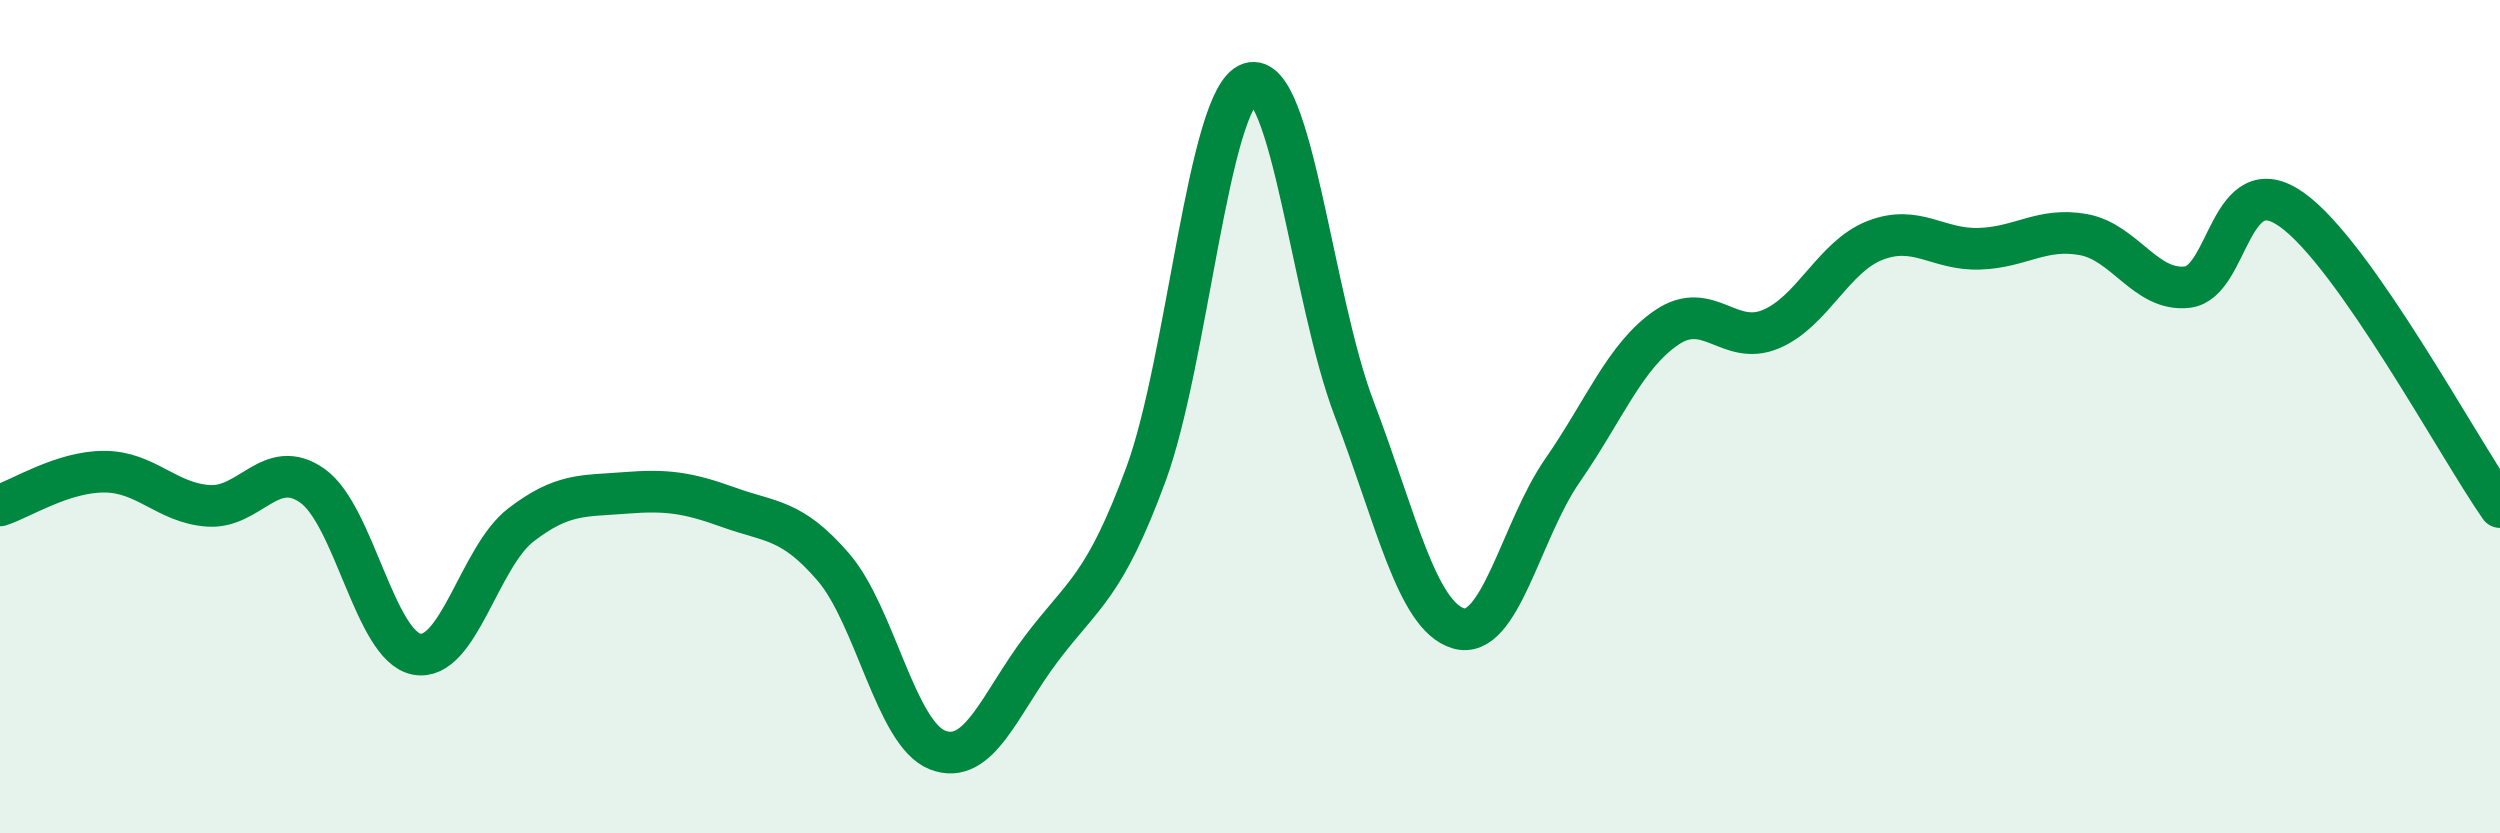 
    <svg width="60" height="20" viewBox="0 0 60 20" xmlns="http://www.w3.org/2000/svg">
      <path
        d="M 0,12.13 C 0.5,11.97 1.5,11.32 2.5,11.32 C 3.5,11.32 4,12.07 5,12.14 C 6,12.21 6.5,10.95 7.5,11.66 C 8.5,12.37 9,15.51 10,15.7 C 11,15.89 11.5,13.37 12.5,12.6 C 13.5,11.83 14,11.91 15,11.83 C 16,11.75 16.5,11.82 17.5,12.18 C 18.5,12.54 19,12.45 20,13.61 C 21,14.77 21.5,17.61 22.5,18 C 23.5,18.39 24,16.88 25,15.56 C 26,14.24 26.5,14.1 27.5,11.39 C 28.5,8.68 29,2.32 30,2 C 31,1.68 31.5,7.19 32.5,9.81 C 33.5,12.43 34,14.78 35,15.08 C 36,15.38 36.5,12.73 37.5,11.29 C 38.5,9.85 39,8.54 40,7.86 C 41,7.18 41.5,8.32 42.5,7.9 C 43.5,7.48 44,6.16 45,5.77 C 46,5.38 46.5,6 47.5,5.97 C 48.5,5.94 49,5.45 50,5.63 C 51,5.81 51.5,7.01 52.5,6.89 C 53.5,6.77 53.5,3.97 55,5.03 C 56.5,6.09 59,10.74 60,12.17L60 20L0 20Z"
        fill="#008740"
        opacity="0.1"
        stroke-linecap="round"
        stroke-linejoin="round"
      />
      <path
        d="M 0,12.13 C 0.5,11.97 1.5,11.32 2.5,11.32 C 3.5,11.32 4,12.07 5,12.14 C 6,12.21 6.5,10.95 7.5,11.66 C 8.5,12.37 9,15.51 10,15.7 C 11,15.89 11.5,13.37 12.5,12.6 C 13.5,11.83 14,11.91 15,11.83 C 16,11.75 16.5,11.82 17.5,12.18 C 18.5,12.54 19,12.45 20,13.61 C 21,14.77 21.5,17.61 22.5,18 C 23.5,18.39 24,16.88 25,15.56 C 26,14.24 26.5,14.1 27.5,11.39 C 28.5,8.68 29,2.32 30,2 C 31,1.68 31.5,7.19 32.5,9.81 C 33.5,12.43 34,14.78 35,15.08 C 36,15.38 36.5,12.73 37.5,11.29 C 38.5,9.85 39,8.54 40,7.86 C 41,7.18 41.5,8.32 42.5,7.9 C 43.5,7.48 44,6.16 45,5.77 C 46,5.38 46.5,6 47.5,5.97 C 48.5,5.94 49,5.45 50,5.63 C 51,5.81 51.5,7.01 52.5,6.89 C 53.5,6.77 53.5,3.97 55,5.03 C 56.5,6.09 59,10.74 60,12.17"
        stroke="#008740"
        stroke-width="1"
        fill="none"
        stroke-linecap="round"
        stroke-linejoin="round"
      />
    </svg>
  